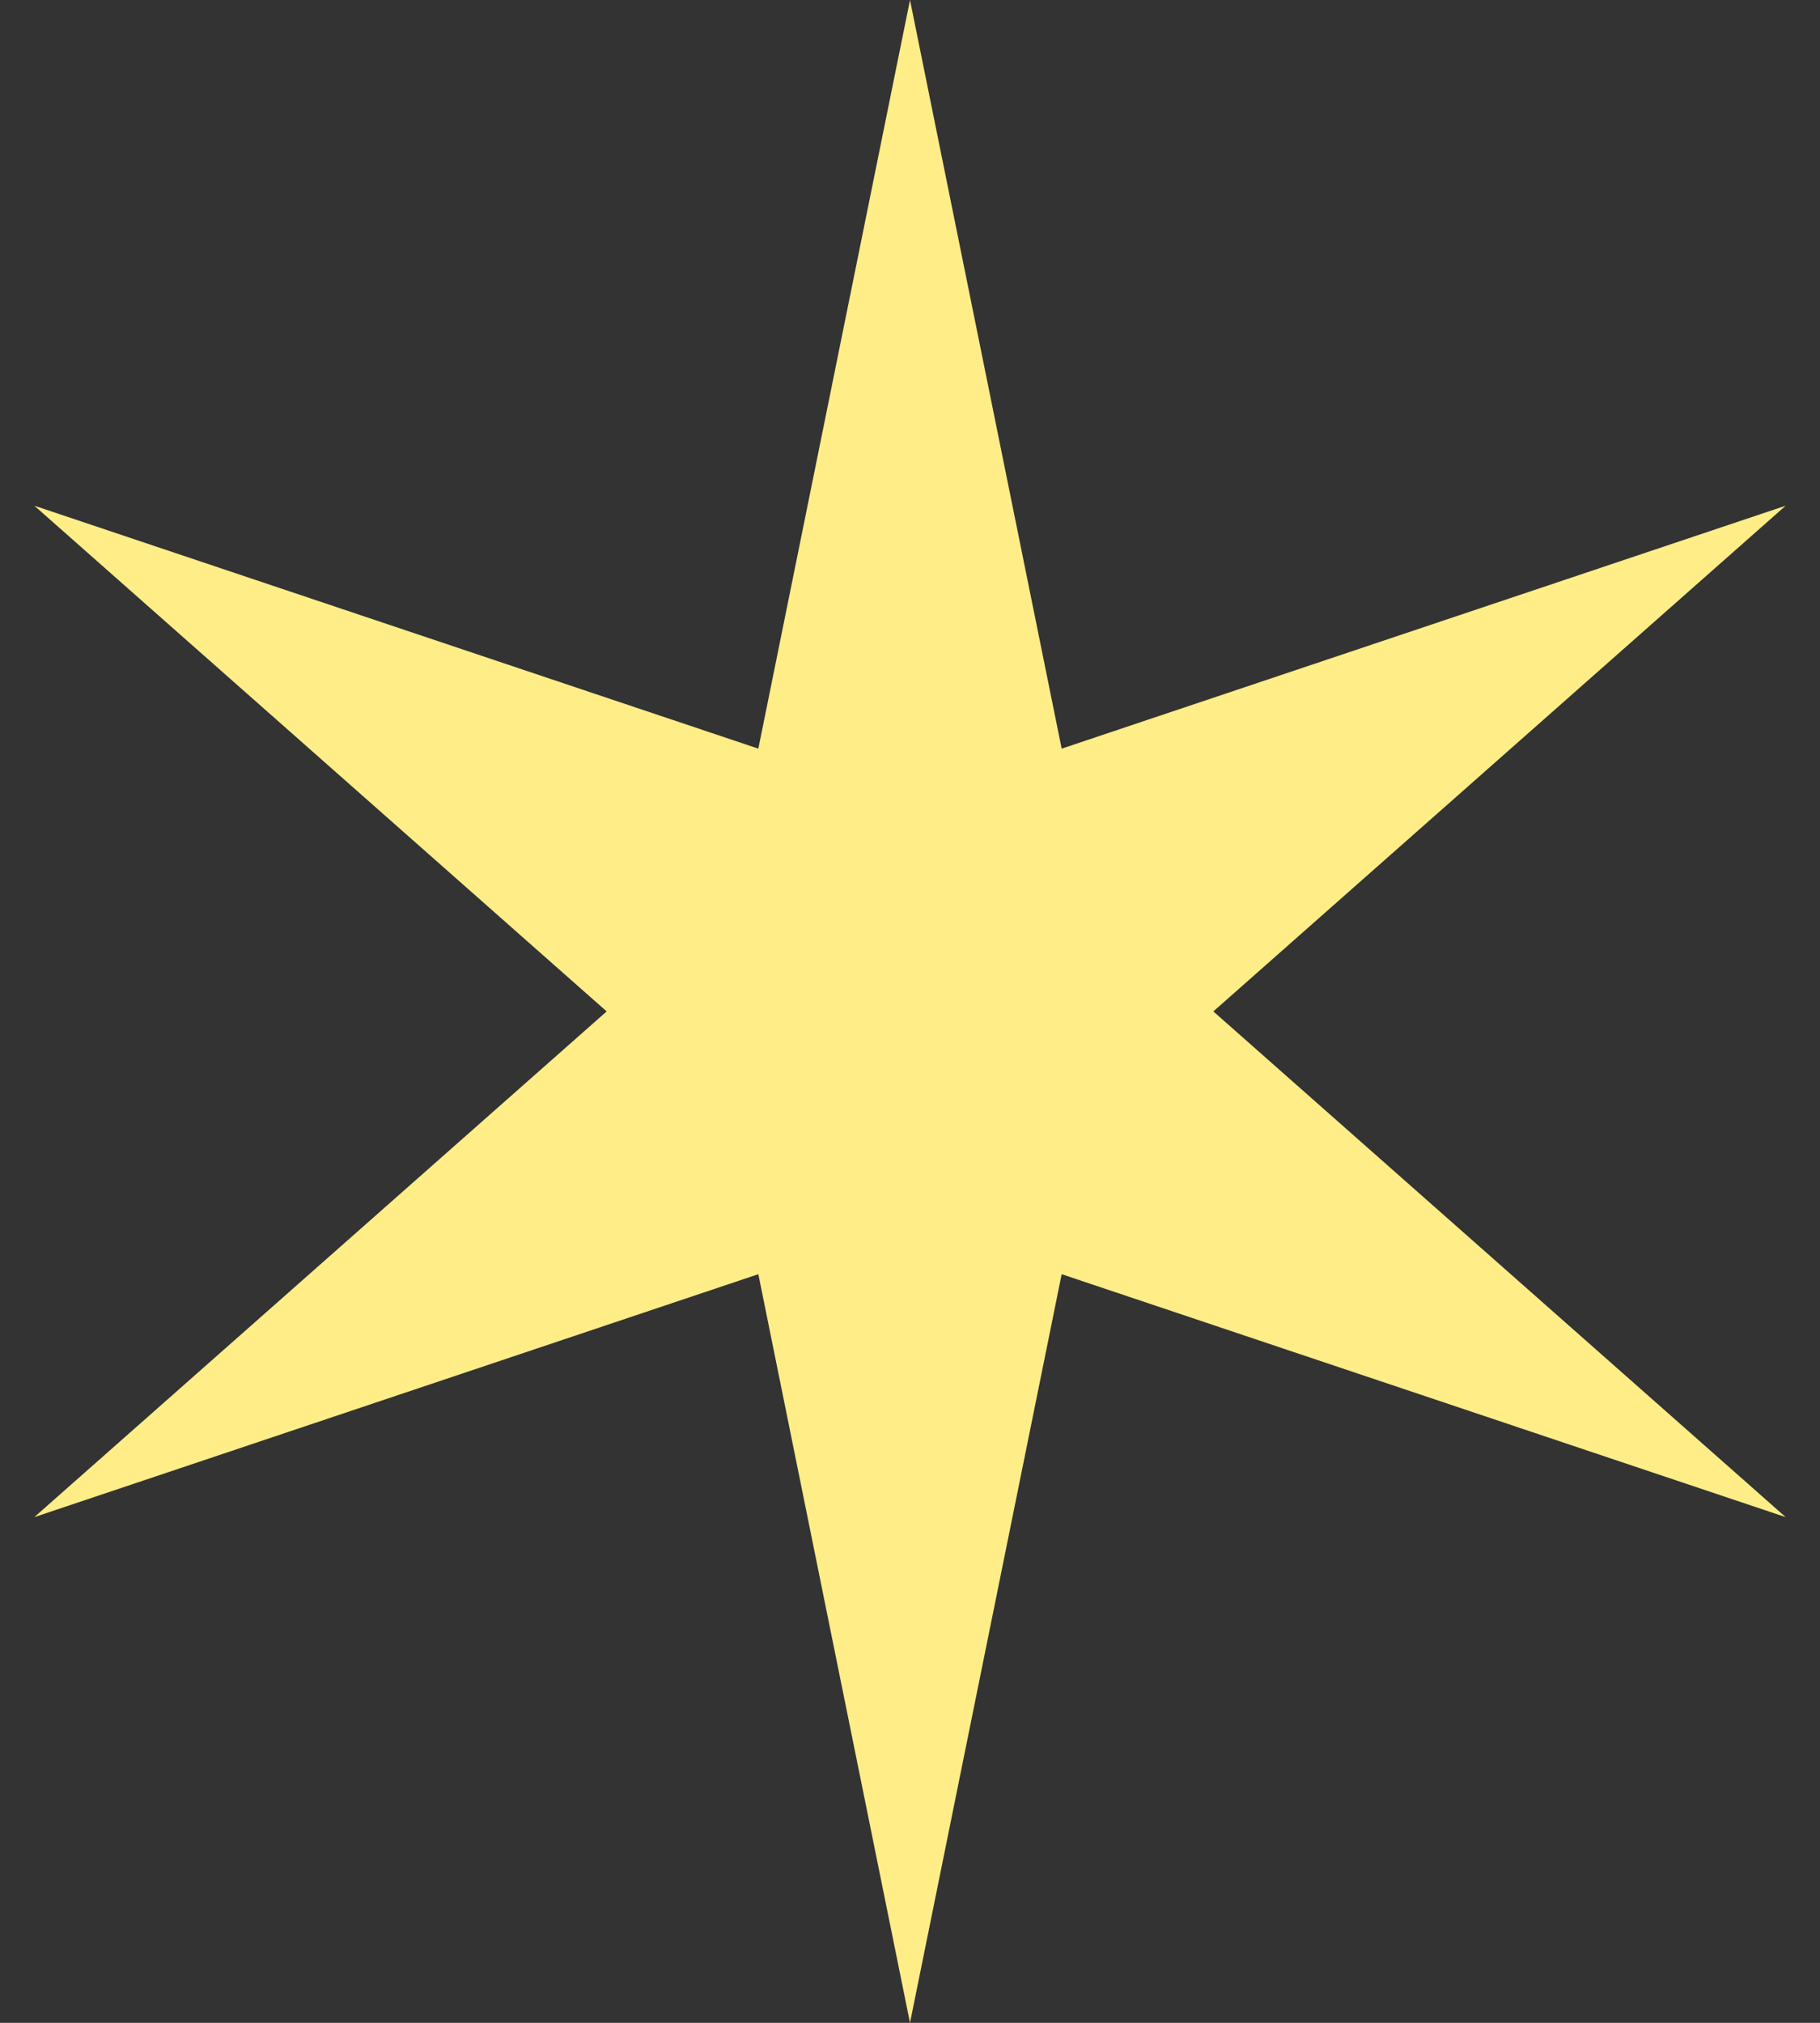 <?xml version="1.0" encoding="utf-8"?>
<svg xmlns="http://www.w3.org/2000/svg" fill="none" height="40" viewBox="0 0 36 40" width="36">
<rect x="0" y="0" width="36" height="40" fill="#333333" stroke="none"/>
<path d="M18 0L21 14.804L35.321 10L24 20L35.321 30L21 25.196L18 40L15 25.196L0.679 30L12 20L0.679 10L15 14.804L18 0Z" fill="#FFED88"/>
</svg>